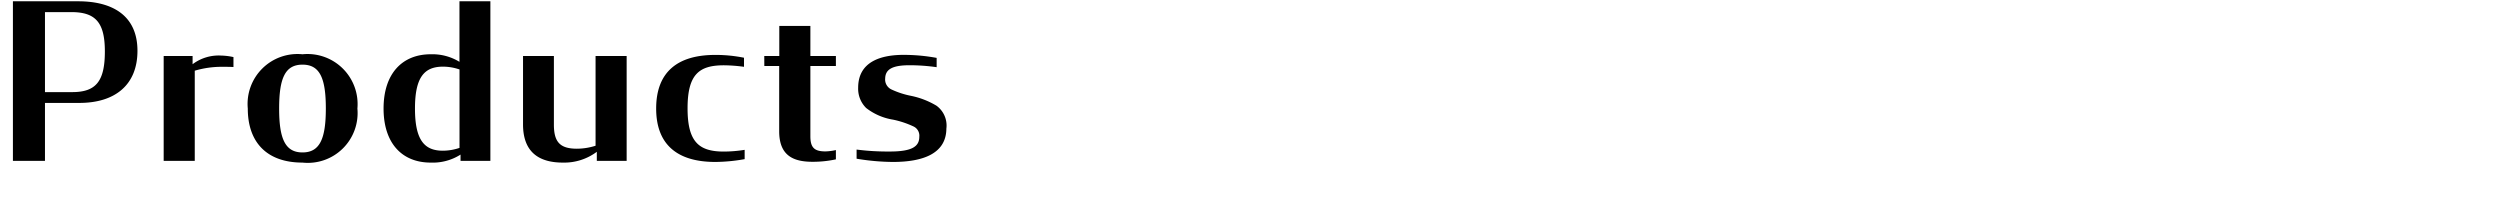 <svg xmlns="http://www.w3.org/2000/svg" xmlns:xlink="http://www.w3.org/1999/xlink" width="185" height="16" viewBox="0 0 185 16"><defs><clipPath id="b"><rect width="185" height="16"/></clipPath></defs><g id="a" clip-path="url(#b)"><path d="M1.1,0H3.472V-4.288H6.016c2.656,0,4.3-1.344,4.3-3.856,0-2.592-1.824-3.664-4.384-3.664H1.1ZM3.472-5.088v-5.92H5.424c1.792,0,2.48.768,2.48,2.912,0,2.224-.672,3.008-2.416,3.008ZM12.256,0h2.3V-6.672a6.974,6.974,0,0,1,2.016-.288c.288,0,.576,0,.848.016V-7.68a4.726,4.726,0,0,0-.912-.112,3.2,3.2,0,0,0-2.112.64V-7.76H12.256ZM22.528.128a3.687,3.687,0,0,0,4.064-4,3.706,3.706,0,0,0-4.064-4.016A3.694,3.694,0,0,0,18.48-3.872C18.48-1.392,19.872.128,22.528.128Zm0-.752c-1.28,0-1.728-1.008-1.728-3.248,0-2.256.448-3.248,1.728-3.248s1.728.992,1.728,3.248C24.256-1.632,23.808-.624,22.528-.624Zm9.488.752a3.835,3.835,0,0,0,2.208-.592V0h2.208V-11.808H34.144v4.48a3.842,3.842,0,0,0-2.128-.56c-2.1,0-3.488,1.424-3.488,4.016C28.528-1.328,29.872.128,32.016.128Zm.9-.88c-1.344,0-2.064-.752-2.064-3.12,0-2.336.7-3.1,2.08-3.1a3.8,3.8,0,0,1,1.216.208V-.96A3.9,3.9,0,0,1,32.912-.752Zm8.88.88a4.021,4.021,0,0,0,2.512-.8V0h2.208V-7.76h-2.3v6.64A4.589,4.589,0,0,1,42.832-.9c-1.28,0-1.7-.528-1.7-1.792V-7.76H38.848V-2.7C38.848-.64,40.032.128,41.792.128ZM53.072.08a12.719,12.719,0,0,0,2.176-.208V-.816a9.948,9.948,0,0,1-1.536.128c-1.84,0-2.688-.7-2.688-3.2,0-2.512.848-3.184,2.688-3.184A11.642,11.642,0,0,1,55.2-6.96v-.672a10.658,10.658,0,0,0-2.128-.208C50.3-7.84,48.7-6.592,48.7-3.872,48.7-1.184,50.288.08,53.072.08Zm3.632-7.1h1.1v4.832c0,1.808,1.056,2.256,2.464,2.256A8.088,8.088,0,0,0,62-.112V-.8a3.877,3.877,0,0,1-.768.1c-.8,0-1.12-.256-1.12-1.12v-5.2H62V-7.76H60.112V-9.984h-2.3V-7.76H56.7Zm9.52,7.1c2.176,0,3.936-.592,3.952-2.464a1.817,1.817,0,0,0-.736-1.7,6.015,6.015,0,0,0-1.92-.736,6.291,6.291,0,0,1-1.408-.464.809.809,0,0,1-.464-.816c.016-.656.5-.976,1.792-.976a14.238,14.238,0,0,1,2.016.144v-.688a13.452,13.452,0,0,0-2.448-.224c-1.584,0-3.36.448-3.36,2.432a2,2,0,0,0,.592,1.5,4.359,4.359,0,0,0,2,.864,6.848,6.848,0,0,1,1.5.5.751.751,0,0,1,.432.768c0,.72-.544,1.088-2.176,1.088a18.081,18.081,0,0,1-2.464-.144V-.16A16.778,16.778,0,0,0,66.224.08Z" transform="translate(-0.144 11.904)"/></g></svg>